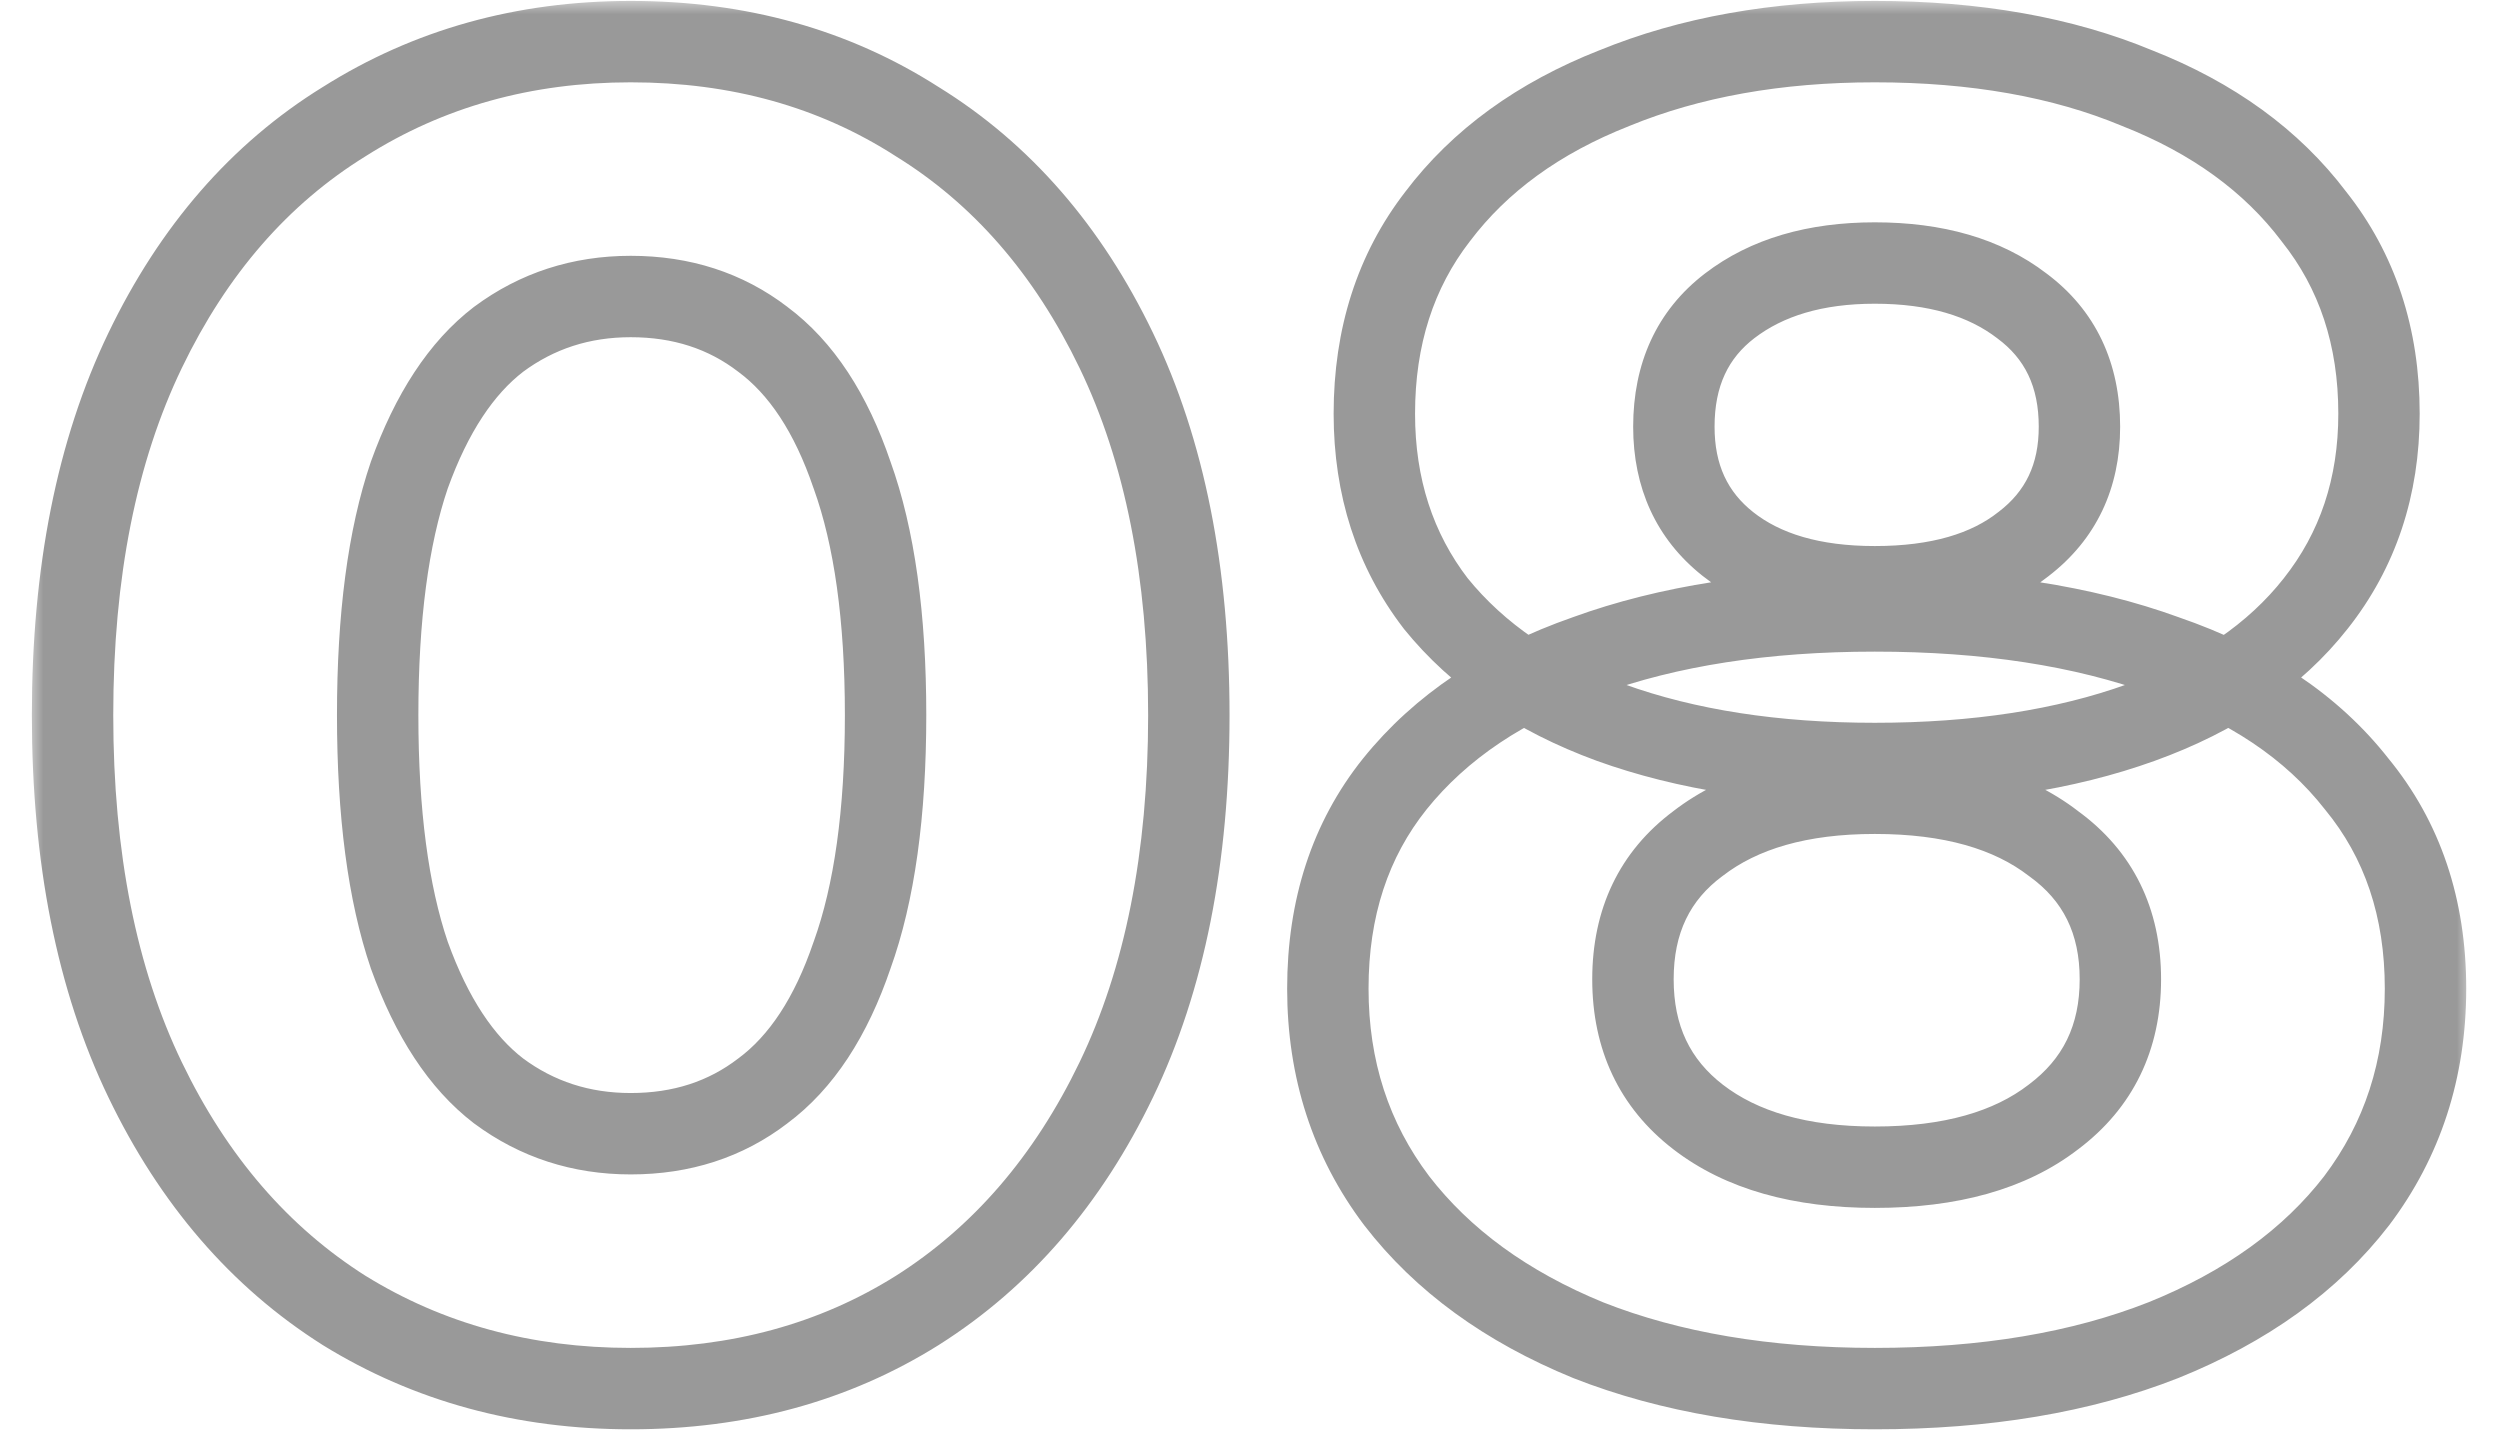 <?xml version="1.0" encoding="UTF-8"?> <svg xmlns="http://www.w3.org/2000/svg" width="86" height="50" viewBox="0 0 86 50" fill="none"><g opacity="0.4"><mask id="path-1-outside-1_9_152" maskUnits="userSpaceOnUse" x="1" y="0" width="84" height="50" fill="black"><rect fill="white" x="1" width="84" height="50"></rect><path d="M21.696 47.768C18.027 47.768 14.741 46.872 11.84 45.08C8.939 43.245 6.656 40.6 4.992 37.144C3.328 33.688 2.496 29.507 2.496 24.6C2.496 19.693 3.328 15.512 4.992 12.056C6.656 8.6 8.939 5.976 11.84 4.184C14.741 2.349 18.027 1.432 21.696 1.432C25.408 1.432 28.693 2.349 31.552 4.184C34.453 5.976 36.736 8.6 38.4 12.056C40.064 15.512 40.896 19.693 40.896 24.6C40.896 29.507 40.064 33.688 38.4 37.144C36.736 40.6 34.453 43.245 31.552 45.08C28.693 46.872 25.408 47.768 21.696 47.768ZM21.696 39C23.445 39 24.96 38.509 26.24 37.528C27.563 36.547 28.587 34.989 29.312 32.856C30.08 30.723 30.464 27.971 30.464 24.6C30.464 21.229 30.08 18.477 29.312 16.344C28.587 14.211 27.563 12.653 26.24 11.672C24.96 10.691 23.445 10.2 21.696 10.2C19.989 10.2 18.475 10.691 17.152 11.672C15.872 12.653 14.848 14.211 14.08 16.344C13.355 18.477 12.992 21.229 12.992 24.6C12.992 27.971 13.355 30.723 14.08 32.856C14.848 34.989 15.872 36.547 17.152 37.528C18.475 38.509 19.989 39 21.696 39ZM64.493 47.768C60.739 47.768 57.453 47.213 54.638 46.104C51.822 44.952 49.624 43.352 48.045 41.304C46.467 39.213 45.678 36.781 45.678 34.008C45.678 31.235 46.446 28.888 47.981 26.968C49.56 25.005 51.758 23.533 54.574 22.552C57.389 21.528 60.696 21.016 64.493 21.016C68.334 21.016 71.662 21.528 74.478 22.552C77.336 23.533 79.534 25.005 81.07 26.968C82.648 28.888 83.438 31.235 83.438 34.008C83.438 36.781 82.648 39.213 81.07 41.304C79.491 43.352 77.272 44.952 74.413 46.104C71.597 47.213 68.291 47.768 64.493 47.768ZM64.493 40.152C67.096 40.152 69.144 39.576 70.638 38.424C72.174 37.272 72.942 35.693 72.942 33.688C72.942 31.683 72.174 30.125 70.638 29.016C69.144 27.864 67.096 27.288 64.493 27.288C61.934 27.288 59.907 27.864 58.413 29.016C56.92 30.125 56.173 31.683 56.173 33.688C56.173 35.693 56.92 37.272 58.413 38.424C59.907 39.576 61.934 40.152 64.493 40.152ZM64.493 26.264C61.038 26.264 58.008 25.795 55.406 24.856C52.846 23.917 50.84 22.552 49.389 20.76C47.981 18.925 47.278 16.749 47.278 14.232C47.278 11.587 48.003 9.325 49.453 7.448C50.904 5.528 52.931 4.056 55.533 3.032C58.136 1.965 61.123 1.432 64.493 1.432C67.95 1.432 70.957 1.965 73.517 3.032C76.12 4.056 78.147 5.528 79.597 7.448C81.091 9.325 81.838 11.587 81.838 14.232C81.838 16.749 81.112 18.925 79.662 20.76C78.254 22.552 76.248 23.917 73.645 24.856C71.043 25.795 67.992 26.264 64.493 26.264ZM64.493 20.184C66.669 20.184 68.376 19.693 69.614 18.712C70.894 17.731 71.534 16.387 71.534 14.68C71.534 12.888 70.872 11.501 69.549 10.52C68.269 9.539 66.584 9.048 64.493 9.048C62.446 9.048 60.782 9.539 59.502 10.52C58.221 11.501 57.581 12.888 57.581 14.68C57.581 16.387 58.2 17.731 59.438 18.712C60.675 19.693 62.36 20.184 64.493 20.184Z"></path></mask><path d="M11.84 45.08L11.092 46.263L11.098 46.267L11.104 46.271L11.84 45.08ZM4.992 37.144L3.731 37.751L3.731 37.751L4.992 37.144ZM4.992 12.056L6.253 12.663L6.253 12.663L4.992 12.056ZM11.84 4.184L12.576 5.375L12.582 5.371L12.588 5.367L11.84 4.184ZM31.552 4.184L30.796 5.362L30.806 5.369L30.816 5.375L31.552 4.184ZM38.4 12.056L37.139 12.663L37.139 12.663L38.4 12.056ZM38.4 37.144L37.139 36.537L37.139 36.537L38.4 37.144ZM31.552 45.08L32.296 46.266L32.3 46.263L31.552 45.08ZM26.24 37.528L25.406 36.404L25.397 36.41L25.388 36.417L26.24 37.528ZM29.312 32.856L27.995 32.382L27.991 32.394L27.986 32.405L29.312 32.856ZM29.312 16.344L27.986 16.795L27.991 16.806L27.995 16.818L29.312 16.344ZM26.24 11.672L25.388 12.783L25.397 12.79L25.406 12.796L26.24 11.672ZM17.152 11.672L16.318 10.548L16.309 10.554L16.3 10.561L17.152 11.672ZM14.08 16.344L12.763 15.87L12.758 15.882L12.755 15.893L14.08 16.344ZM14.08 32.856L12.755 33.307L12.758 33.319L12.763 33.33L14.08 32.856ZM17.152 37.528L16.3 38.639L16.309 38.646L16.318 38.652L17.152 37.528ZM21.696 47.768V46.368C18.266 46.368 15.239 45.534 12.576 43.889L11.84 45.08L11.104 46.271C14.244 48.21 17.787 49.168 21.696 49.168V47.768ZM11.84 45.08L12.588 43.897C9.934 42.218 7.817 39.785 6.253 36.537L4.992 37.144L3.731 37.751C5.495 41.415 7.943 44.272 11.092 46.263L11.84 45.08ZM4.992 37.144L6.253 36.537C4.702 33.315 3.896 29.353 3.896 24.6H2.496H1.096C1.096 29.66 1.954 34.061 3.731 37.751L4.992 37.144ZM2.496 24.6H3.896C3.896 19.847 4.702 15.885 6.253 12.663L4.992 12.056L3.731 11.449C1.954 15.139 1.096 19.54 1.096 24.6H2.496ZM4.992 12.056L6.253 12.663C7.816 9.417 9.929 7.01 12.576 5.375L11.84 4.184L11.104 2.993C7.948 4.942 5.496 7.783 3.731 11.449L4.992 12.056ZM11.84 4.184L12.588 5.367C15.25 3.684 18.273 2.832 21.696 2.832V1.432V0.032C17.781 0.032 14.233 1.015 11.092 3.001L11.84 4.184ZM21.696 1.432V2.832C25.166 2.832 28.184 3.686 30.796 5.362L31.552 4.184L32.308 3.006C29.203 1.013 25.65 0.032 21.696 0.032V1.432ZM31.552 4.184L30.816 5.375C33.463 7.01 35.576 9.417 37.139 12.663L38.4 12.056L39.661 11.449C37.896 7.783 35.444 4.942 32.288 2.993L31.552 4.184ZM38.4 12.056L37.139 12.663C38.69 15.885 39.496 19.847 39.496 24.6H40.896H42.296C42.296 19.54 41.438 15.139 39.661 11.449L38.4 12.056ZM40.896 24.6H39.496C39.496 29.353 38.69 33.315 37.139 36.537L38.4 37.144L39.661 37.751C41.438 34.061 42.296 29.66 42.296 24.6H40.896ZM38.4 37.144L37.139 36.537C35.575 39.785 33.458 42.218 30.804 43.897L31.552 45.08L32.3 46.263C35.449 44.272 37.897 41.415 39.661 37.751L38.4 37.144ZM31.552 45.08L30.808 43.894C28.195 45.532 25.172 46.368 21.696 46.368V47.768V49.168C25.644 49.168 29.192 48.212 32.296 46.266L31.552 45.08ZM21.696 39V40.4C23.726 40.4 25.546 39.824 27.092 38.639L26.24 37.528L25.388 36.417C24.374 37.195 23.165 37.6 21.696 37.6V39ZM26.24 37.528L27.074 38.652C28.695 37.45 29.854 35.613 30.637 33.307L29.312 32.856L27.986 32.405C27.32 34.366 26.43 35.644 25.406 36.404L26.24 37.528ZM29.312 32.856L30.629 33.33C31.472 30.99 31.864 28.061 31.864 24.6H30.464H29.064C29.064 27.88 28.688 30.456 27.995 32.382L29.312 32.856ZM30.464 24.6H31.864C31.864 21.139 31.472 18.21 30.629 15.87L29.312 16.344L27.995 16.818C28.688 18.744 29.064 21.32 29.064 24.6H30.464ZM29.312 16.344L30.637 15.893C29.854 13.587 28.695 11.751 27.074 10.548L26.24 11.672L25.406 12.796C26.43 13.556 27.32 14.834 27.986 16.795L29.312 16.344ZM26.24 11.672L27.092 10.561C25.546 9.376 23.726 8.8 21.696 8.8V10.2V11.6C23.165 11.6 24.374 12.005 25.388 12.783L26.24 11.672ZM21.696 10.2V8.8C19.701 8.8 17.891 9.38 16.318 10.548L17.152 11.672L17.986 12.796C19.058 12.001 20.278 11.6 21.696 11.6V10.2ZM17.152 11.672L16.3 10.561C14.737 11.759 13.586 13.582 12.763 15.87L14.08 16.344L15.397 16.818C16.11 14.839 17.007 13.547 18.004 12.783L17.152 11.672ZM14.08 16.344L12.755 15.893C11.962 18.225 11.592 21.144 11.592 24.6H12.992H14.392C14.392 21.314 14.748 18.73 15.405 16.795L14.08 16.344ZM12.992 24.6H11.592C11.592 28.056 11.962 30.975 12.755 33.307L14.08 32.856L15.405 32.405C14.748 30.47 14.392 27.886 14.392 24.6H12.992ZM14.08 32.856L12.763 33.33C13.586 35.618 14.737 37.441 16.3 38.639L17.152 37.528L18.004 36.417C17.007 35.653 16.11 34.361 15.397 32.382L14.08 32.856ZM17.152 37.528L16.318 38.652C17.891 39.819 19.701 40.4 21.696 40.4V39V37.6C20.278 37.6 19.058 37.199 17.986 36.404L17.152 37.528ZM54.638 46.104L54.107 47.4L54.116 47.403L54.124 47.407L54.638 46.104ZM48.045 41.304L46.928 42.148L46.937 42.159L48.045 41.304ZM47.981 26.968L46.891 26.09L46.888 26.093L47.981 26.968ZM54.574 22.552L55.034 23.874L55.043 23.871L55.052 23.868L54.574 22.552ZM74.478 22.552L73.999 23.868L74.011 23.872L74.023 23.876L74.478 22.552ZM81.07 26.968L79.967 27.831L79.977 27.844L79.988 27.857L81.07 26.968ZM81.07 41.304L82.178 42.159L82.187 42.148L81.07 41.304ZM74.413 46.104L74.927 47.407L74.937 47.403L74.413 46.104ZM70.638 38.424L69.797 37.304L69.79 37.31L69.782 37.316L70.638 38.424ZM70.638 29.016L69.782 30.125L69.8 30.138L69.818 30.151L70.638 29.016ZM58.413 29.016L59.248 30.14L59.259 30.132L59.269 30.125L58.413 29.016ZM58.413 38.424L57.558 39.532L57.558 39.532L58.413 38.424ZM55.406 24.856L54.923 26.17L54.931 26.173L55.406 24.856ZM49.389 20.76L48.279 21.612L48.29 21.627L48.301 21.641L49.389 20.76ZM49.453 7.448L50.561 8.304L50.566 8.298L50.571 8.292L49.453 7.448ZM55.533 3.032L56.046 4.335L56.055 4.331L56.064 4.327L55.533 3.032ZM73.517 3.032L72.979 4.324L72.992 4.33L73.005 4.335L73.517 3.032ZM79.597 7.448L78.481 8.292L78.491 8.306L78.502 8.32L79.597 7.448ZM79.662 20.76L78.563 19.892L78.561 19.895L79.662 20.76ZM69.614 18.712L68.762 17.601L68.753 17.608L68.743 17.615L69.614 18.712ZM69.549 10.52L68.698 11.631L68.707 11.638L68.715 11.644L69.549 10.52ZM59.502 10.52L60.353 11.631L59.502 10.52ZM59.438 18.712L58.568 19.809L58.568 19.809L59.438 18.712ZM64.493 47.768V46.368C60.874 46.368 57.769 45.833 55.151 44.801L54.638 46.104L54.124 47.407C57.138 48.594 60.604 49.168 64.493 49.168V47.768ZM54.638 46.104L55.168 44.808C52.539 43.733 50.558 42.27 49.154 40.449L48.045 41.304L46.937 42.159C48.691 44.434 51.104 46.171 54.107 47.4L54.638 46.104ZM48.045 41.304L49.163 40.46C47.779 38.627 47.078 36.496 47.078 34.008H45.678H44.278C44.278 37.067 45.155 39.799 46.928 42.148L48.045 41.304ZM45.678 34.008H47.078C47.078 31.51 47.763 29.483 49.075 27.843L47.981 26.968L46.888 26.093C45.128 28.293 44.278 30.96 44.278 34.008H45.678ZM47.981 26.968L49.072 27.846C50.459 26.122 52.42 24.785 55.034 23.874L54.574 22.552L54.113 21.23C51.095 22.282 48.662 23.889 46.891 26.09L47.981 26.968ZM54.574 22.552L55.052 23.868C57.68 22.912 60.818 22.416 64.493 22.416V21.016V19.616C60.575 19.616 57.099 20.144 54.095 21.236L54.574 22.552ZM64.493 21.016V22.416C68.214 22.416 71.373 22.913 73.999 23.868L74.478 22.552L74.956 21.236C71.95 20.143 68.453 19.616 64.493 19.616V21.016ZM74.478 22.552L74.023 23.876C76.68 24.788 78.63 26.123 79.967 27.831L81.07 26.968L82.172 26.105C80.437 23.888 77.992 22.278 74.932 21.228L74.478 22.552ZM81.07 26.968L79.988 27.857C81.337 29.497 82.037 31.519 82.037 34.008H83.438H84.838C84.838 30.95 83.96 28.279 82.151 26.079L81.07 26.968ZM83.438 34.008H82.037C82.037 36.496 81.336 38.627 79.952 40.46L81.07 41.304L82.187 42.148C83.96 39.799 84.838 37.067 84.838 34.008H83.438ZM81.07 41.304L79.961 40.449C78.561 42.265 76.562 43.729 73.89 44.806L74.413 46.104L74.937 47.403C77.982 46.175 80.421 44.439 82.178 42.159L81.07 41.304ZM74.413 46.104L73.9 44.801C71.284 45.832 68.158 46.368 64.493 46.368V47.768V49.168C68.423 49.168 71.912 48.594 74.927 47.407L74.413 46.104ZM64.493 40.152V41.552C67.29 41.552 69.676 40.934 71.493 39.532L70.638 38.424L69.782 37.316C68.612 38.218 66.903 38.752 64.493 38.752V40.152ZM70.638 38.424L71.478 39.544C73.384 38.114 74.341 36.111 74.341 33.688H72.942H71.541C71.541 35.276 70.963 36.43 69.797 37.304L70.638 38.424ZM72.942 33.688H74.341C74.341 31.264 73.382 29.271 71.457 27.881L70.638 29.016L69.818 30.151C70.965 30.98 71.541 32.101 71.541 33.688H72.942ZM70.638 29.016L71.493 27.907C69.676 26.506 67.29 25.888 64.493 25.888V27.288V28.688C66.903 28.688 68.612 29.222 69.782 30.125L70.638 29.016ZM64.493 27.288V25.888C61.734 25.888 59.371 26.509 57.558 27.907L58.413 29.016L59.269 30.125C60.443 29.219 62.133 28.688 64.493 28.688V27.288ZM58.413 29.016L57.579 27.892C55.699 29.289 54.773 31.28 54.773 33.688H56.173H57.574C57.574 32.085 58.142 30.962 59.248 30.14L58.413 29.016ZM56.173 33.688H54.773C54.773 36.096 55.697 38.097 57.558 39.532L58.413 38.424L59.269 37.316C58.143 36.447 57.574 35.291 57.574 33.688H56.173ZM58.413 38.424L57.558 39.532C59.371 40.931 61.734 41.552 64.493 41.552V40.152V38.752C62.133 38.752 60.443 38.221 59.269 37.316L58.413 38.424ZM64.493 26.264V24.864C61.161 24.864 58.298 24.411 55.88 23.539L55.406 24.856L54.931 26.173C57.718 27.178 60.914 27.664 64.493 27.664V26.264ZM55.406 24.856L55.888 23.542C53.521 22.674 51.742 21.441 50.478 19.879L49.389 20.76L48.301 21.641C49.938 23.663 52.17 25.161 54.923 26.17L55.406 24.856ZM49.389 20.76L50.5 19.908C49.297 18.34 48.678 16.47 48.678 14.232H47.278H45.877C45.877 17.029 46.666 19.511 48.279 21.612L49.389 20.76ZM47.278 14.232H48.678C48.678 11.859 49.322 9.908 50.561 8.304L49.453 7.448L48.346 6.592C46.684 8.743 45.877 11.314 45.877 14.232H47.278ZM49.453 7.448L50.571 8.292C51.842 6.609 53.644 5.28 56.046 4.335L55.533 3.032L55.021 1.729C52.218 2.832 49.966 4.447 48.337 6.604L49.453 7.448ZM55.533 3.032L56.064 4.327C58.469 3.342 61.27 2.832 64.493 2.832V1.432V0.032C60.976 0.032 57.804 0.589 55.003 1.737L55.533 3.032ZM64.493 1.432V2.832C67.809 2.832 70.626 3.344 72.979 4.324L73.517 3.032L74.056 1.74C71.289 0.587 68.09 0.032 64.493 0.032V1.432ZM73.517 3.032L73.005 4.335C75.407 5.28 77.209 6.609 78.481 8.292L79.597 7.448L80.715 6.604C79.085 4.447 76.833 2.832 74.03 1.729L73.517 3.032ZM79.597 7.448L78.502 8.32C79.778 9.923 80.438 11.869 80.438 14.232H81.838H83.237C83.237 11.305 82.404 8.727 80.693 6.576L79.597 7.448ZM81.838 14.232H80.438C80.438 16.46 79.803 18.324 78.563 19.892L79.662 20.76L80.76 21.628C82.421 19.527 83.237 17.039 83.237 14.232H81.838ZM79.662 20.76L78.561 19.895C77.346 21.44 75.579 22.67 73.171 23.539L73.645 24.856L74.121 26.173C76.917 25.164 79.161 23.664 80.762 21.625L79.662 20.76ZM73.645 24.856L73.171 23.539C70.754 24.41 67.871 24.864 64.493 24.864V26.264V27.664C68.113 27.664 71.331 27.179 74.121 26.173L73.645 24.856ZM64.493 20.184V21.584C66.867 21.584 68.92 21.049 70.484 19.809L69.614 18.712L68.743 17.615C67.832 18.338 66.472 18.784 64.493 18.784V20.184ZM69.614 18.712L70.465 19.823C72.114 18.559 72.933 16.793 72.933 14.68H71.534H70.133C70.133 15.981 69.673 16.902 68.762 17.601L69.614 18.712ZM71.534 14.68H72.933C72.933 12.49 72.097 10.667 70.384 9.396L69.549 10.52L68.715 11.644C69.647 12.336 70.133 13.286 70.133 14.68H71.534ZM69.549 10.52L70.401 9.409C68.813 8.191 66.8 7.648 64.493 7.648V9.048V10.448C66.368 10.448 67.726 10.886 68.698 11.631L69.549 10.52ZM64.493 9.048V7.648C62.222 7.648 60.233 8.195 58.65 9.409L59.502 10.52L60.353 11.631C61.33 10.883 62.669 10.448 64.493 10.448V9.048ZM59.502 10.52L58.65 9.409C56.982 10.687 56.181 12.508 56.181 14.68H57.581H58.981C58.981 13.268 59.461 12.315 60.353 11.631L59.502 10.52ZM57.581 14.68H56.181C56.181 16.774 56.965 18.538 58.568 19.809L59.438 18.712L60.307 17.615C59.435 16.923 58.981 15.999 58.981 14.68H57.581ZM59.438 18.712L58.568 19.809C60.127 21.046 62.155 21.584 64.493 21.584V20.184V18.784C62.566 18.784 61.223 18.341 60.307 17.615L59.438 18.712Z" fill="black" mask="url(#path-1-outside-1_9_152)"></path></g></svg> 